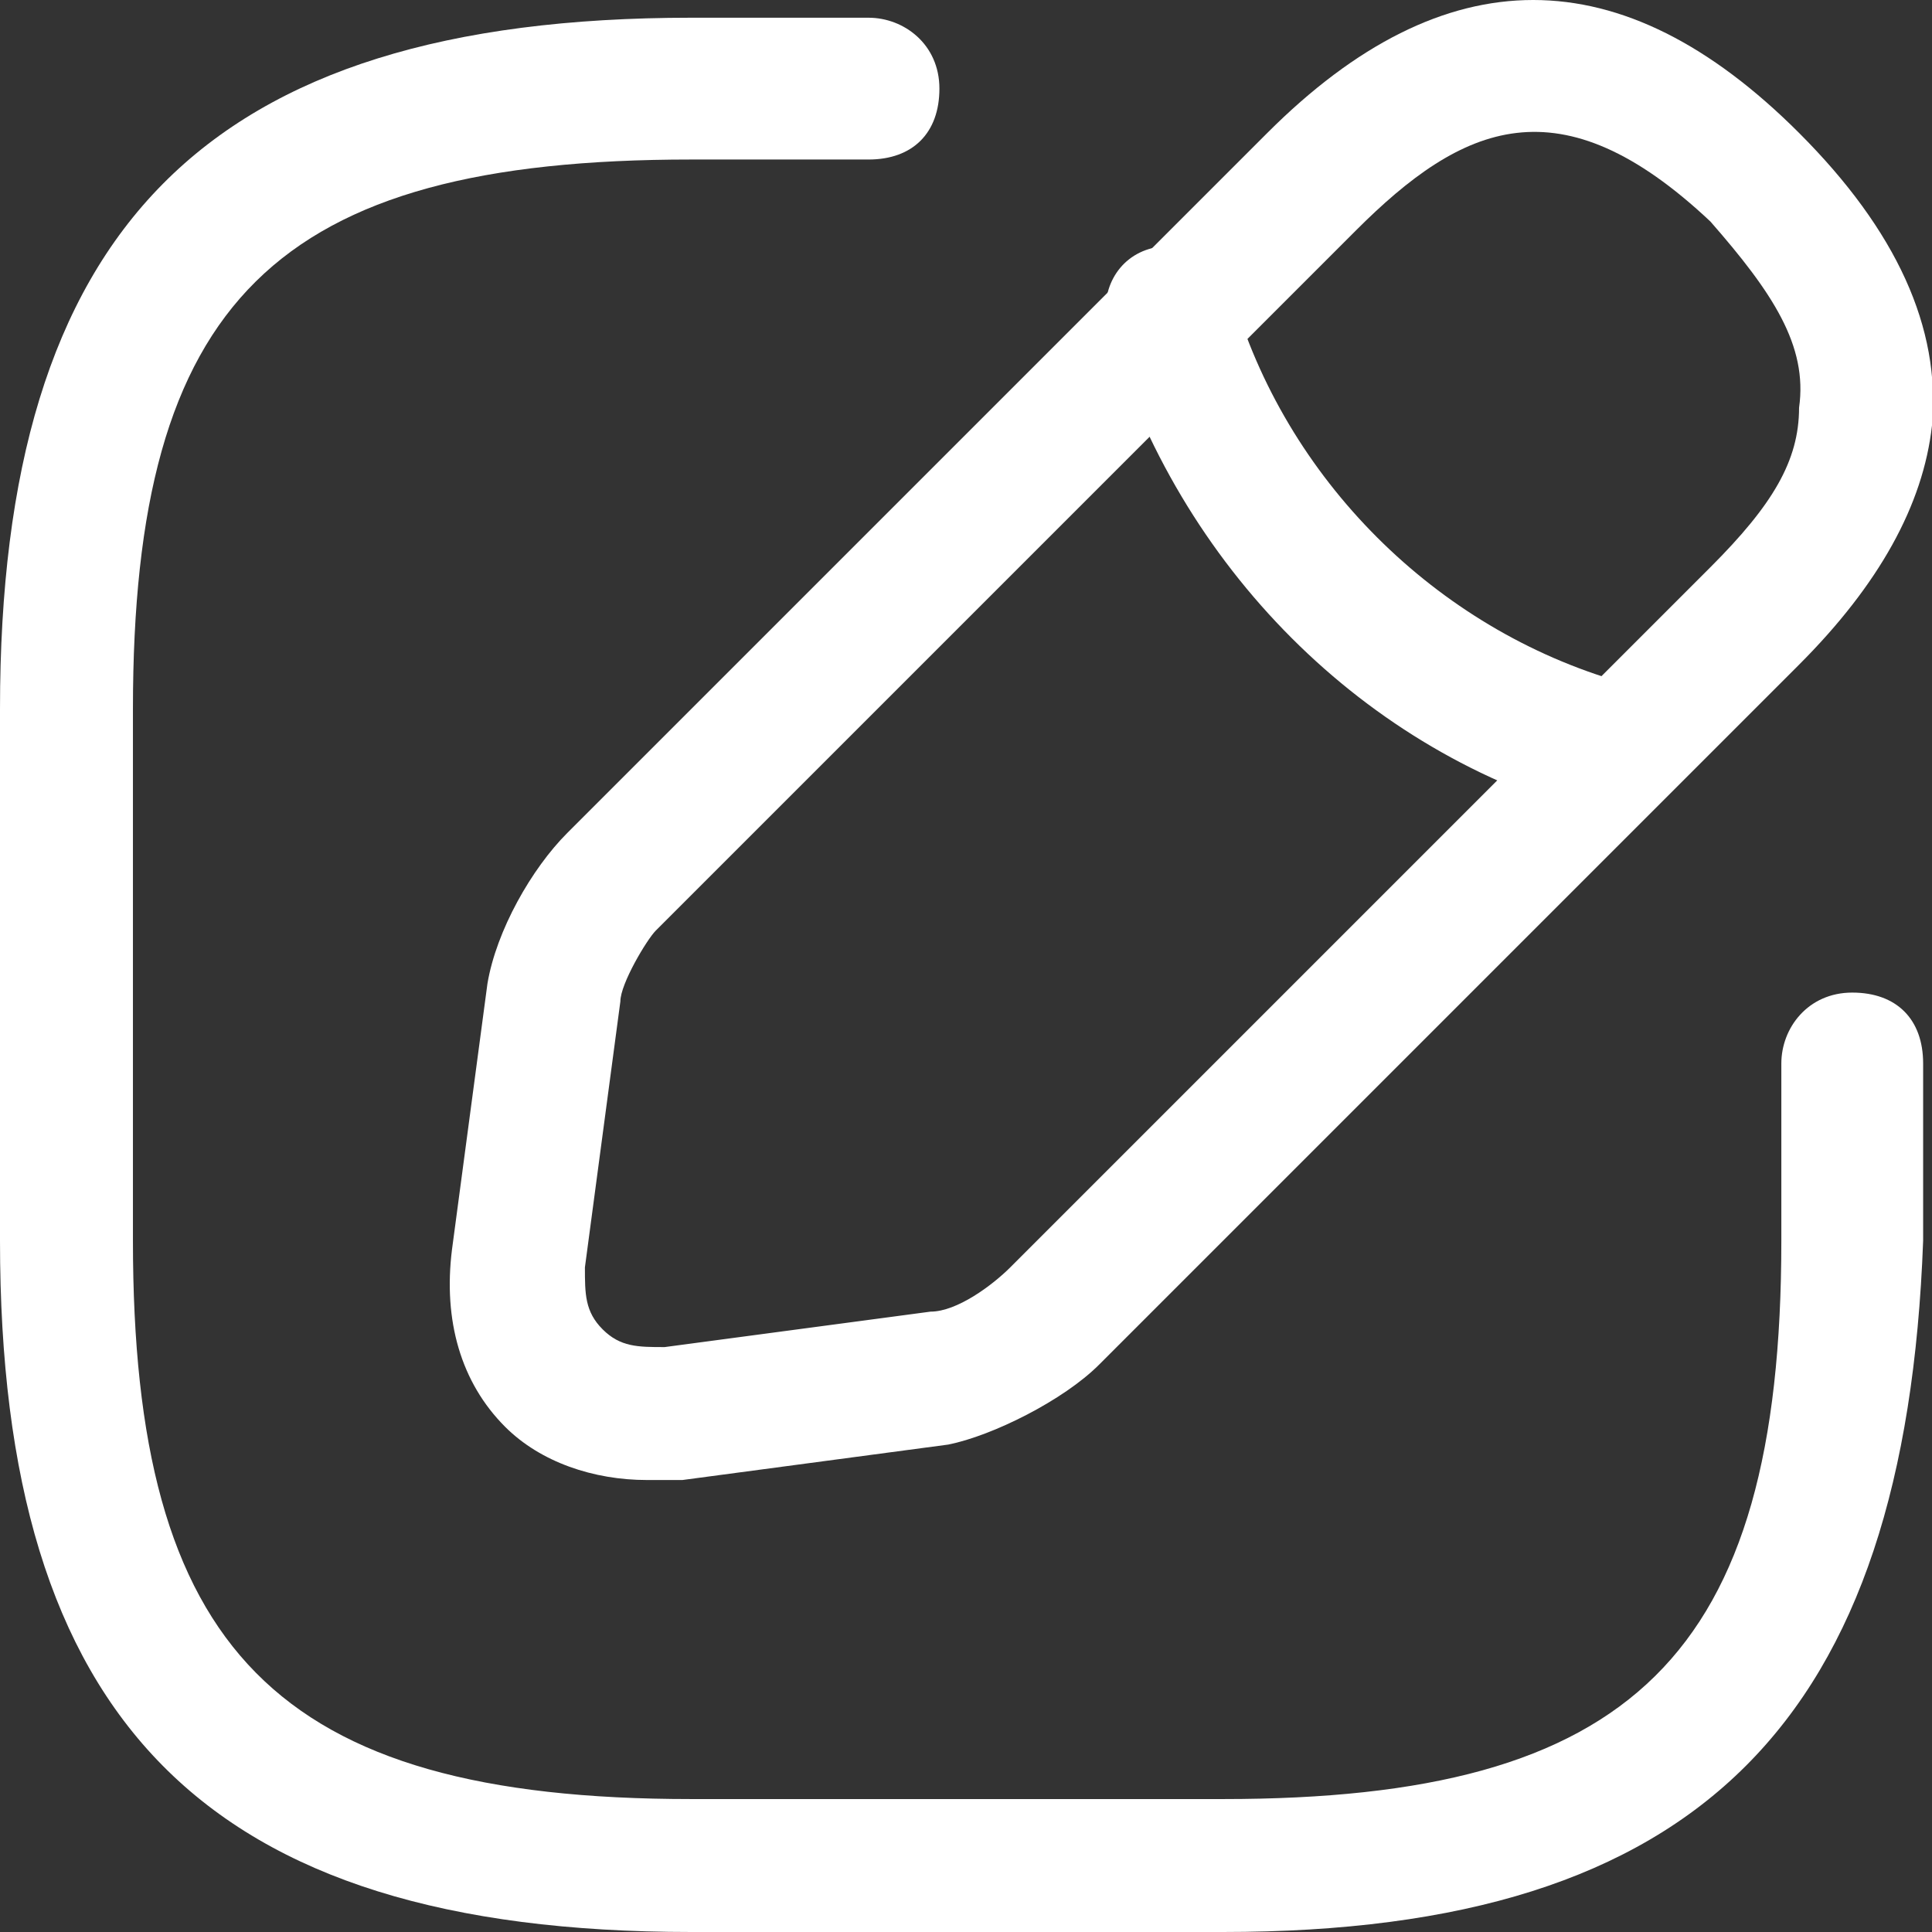 <?xml version="1.0" encoding="utf-8"?>
<!-- Generator: Adobe Illustrator 26.2.1, SVG Export Plug-In . SVG Version: 6.00 Build 0)  -->
<svg version="1.1" id="Layer_1" xmlns="http://www.w3.org/2000/svg" xmlns:xlink="http://www.w3.org/1999/xlink" x="0px" y="0px"
	 viewBox="0 0 21.8 21.8" style="enable-background:new 0 0 21.8 21.8;" xml:space="preserve">
<rect x="0" y="0" width="21.8" height="21.8" fill="#333333" stroke="none"/>
<style type="text/css">
	.st0{fill:#FFFFFF;}
</style>
<g>
	<path class="st0" d="M13.8,21.8h-6C2.3,21.8,0,19.4,0,14V8c0-5.4,2.3-7.8,7.8-7.8h2c0.4,0,0.8,0.3,0.8,0.8s-0.3,0.8-0.8,0.8h-2
		C3.1,1.8,1.5,3.4,1.5,8v6c0,4.6,1.6,6.3,6.3,6.3h6c4.6,0,6.3-1.6,6.3-6.3v-2c0-0.4,0.3-0.8,0.8-0.8s0.8,0.3,0.8,0.8v2
		C21.5,19.4,19.2,21.8,13.8,21.8z"/>
	<path class="st0" d="M7.3,16.7c-0.6,0-1.2-0.2-1.6-0.6c-0.5-0.5-0.7-1.2-0.6-2l0.4-3C5.6,10.5,6,9.8,6.4,9.4l7.9-7.9c2-2,4-2,6,0
		c1.1,1.1,1.6,2.2,1.5,3.3c-0.1,0.9-0.6,1.8-1.5,2.7l-7.9,7.9c-0.4,0.4-1.2,0.8-1.7,0.9l-3,0.4C7.5,16.7,7.4,16.7,7.3,16.7z
		 M15.3,2.6l-7.9,7.9C7.3,10.6,7,11.1,7,11.3l-0.4,3c0,0.3,0,0.5,0.2,0.7s0.4,0.2,0.7,0.2l3-0.4c0.3,0,0.7-0.3,0.9-0.5l7.9-7.9
		c0.7-0.7,1-1.2,1-1.8c0.1-0.7-0.3-1.3-1-2.1C17.6,0.9,16.5,1.4,15.3,2.6z"/>
</g>
<path class="st0" d="M18.2,9.2c-0.1,0-0.1,0-0.2,0c-2.6-0.7-4.7-2.8-5.5-5.5c-0.1-0.4,0.1-0.8,0.5-0.9c0.4-0.1,0.8,0.1,0.9,0.5
	c0.6,2.1,2.3,3.8,4.4,4.4c0.4,0.1,0.6,0.5,0.5,0.9C18.9,9,18.6,9.2,18.2,9.2z"/>
</svg>
